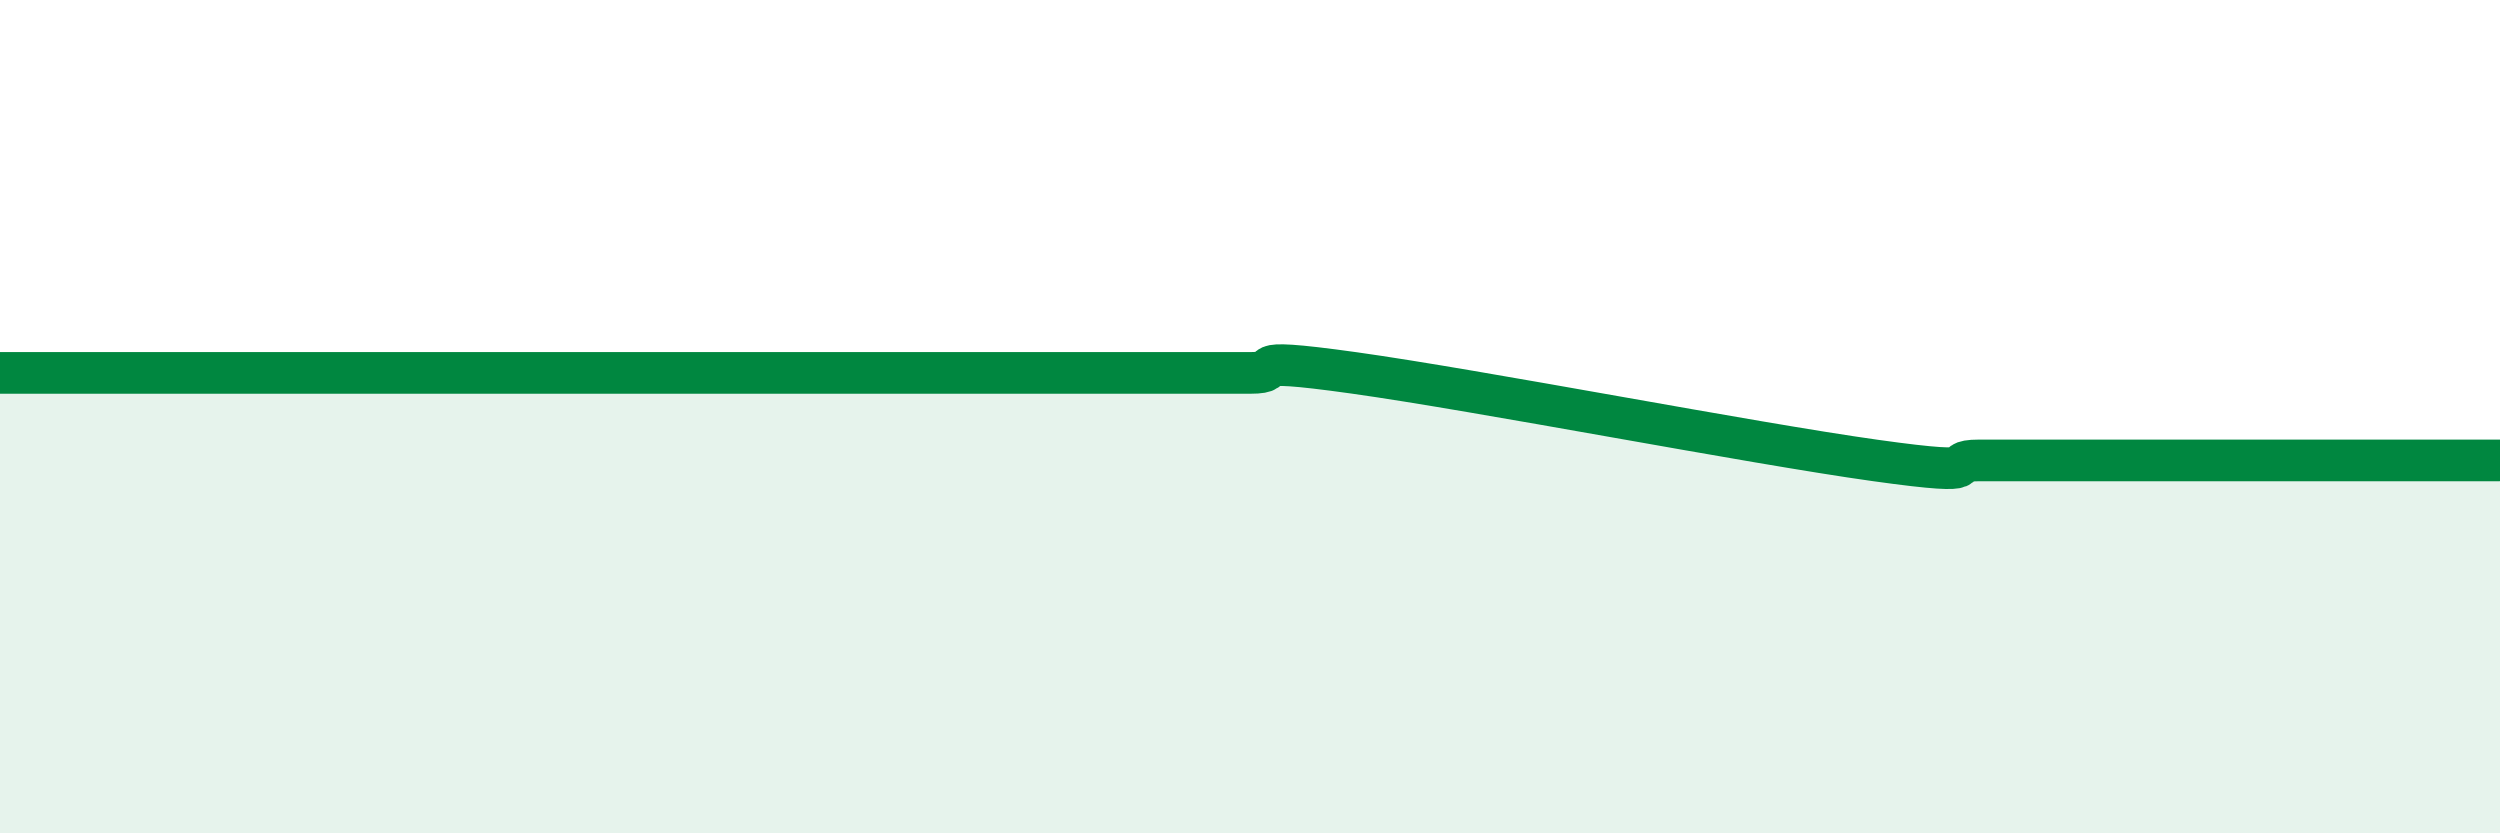 
    <svg width="60" height="20" viewBox="0 0 60 20" xmlns="http://www.w3.org/2000/svg">
      <path
        d="M 0,8.95 C 0.5,8.95 1.5,8.95 2.5,8.95 C 3.5,8.95 4,8.95 5,8.95 C 6,8.95 6.5,8.95 7.5,8.95 C 8.5,8.95 9,8.95 10,8.95 C 11,8.95 11.5,8.95 12.5,8.95 C 13.5,8.95 14,8.95 15,8.95 C 16,8.95 16.5,8.95 17.5,8.95 C 18.5,8.95 19,8.95 20,8.95 C 21,8.95 21.5,8.95 22.5,8.95 C 23.5,8.95 24,8.95 25,8.95 C 26,8.95 26.5,8.95 27.5,8.95 C 28.5,8.95 29,8.95 30,8.95 C 31,8.95 29.5,8.53 32.5,8.95 C 35.5,9.37 42,10.63 45,11.05 C 48,11.47 46.5,11.05 47.5,11.05 C 48.5,11.05 49,11.05 50,11.05 C 51,11.05 51.5,11.05 52.5,11.05 C 53.5,11.05 53.5,11.05 55,11.05 C 56.5,11.05 59,11.05 60,11.05L60 20L0 20Z"
        fill="#008740"
        opacity="0.1"
        stroke-linecap="round"
        stroke-linejoin="round"
      />
      <path
        d="M 0,8.95 C 0.5,8.95 1.5,8.95 2.5,8.95 C 3.5,8.95 4,8.95 5,8.95 C 6,8.95 6.5,8.95 7.5,8.95 C 8.5,8.95 9,8.95 10,8.95 C 11,8.95 11.5,8.95 12.5,8.95 C 13.5,8.95 14,8.95 15,8.95 C 16,8.95 16.5,8.95 17.5,8.95 C 18.5,8.95 19,8.95 20,8.95 C 21,8.95 21.5,8.95 22.5,8.95 C 23.5,8.95 24,8.95 25,8.95 C 26,8.95 26.5,8.95 27.5,8.95 C 28.5,8.95 29,8.95 30,8.95 C 31,8.95 29.5,8.53 32.5,8.95 C 35.5,9.37 42,10.63 45,11.05 C 48,11.47 46.5,11.05 47.5,11.05 C 48.5,11.05 49,11.05 50,11.05 C 51,11.05 51.5,11.05 52.5,11.05 C 53.5,11.05 53.5,11.05 55,11.05 C 56.5,11.05 59,11.05 60,11.05"
        stroke="#008740"
        stroke-width="1"
        fill="none"
        stroke-linecap="round"
        stroke-linejoin="round"
      />
    </svg>
  